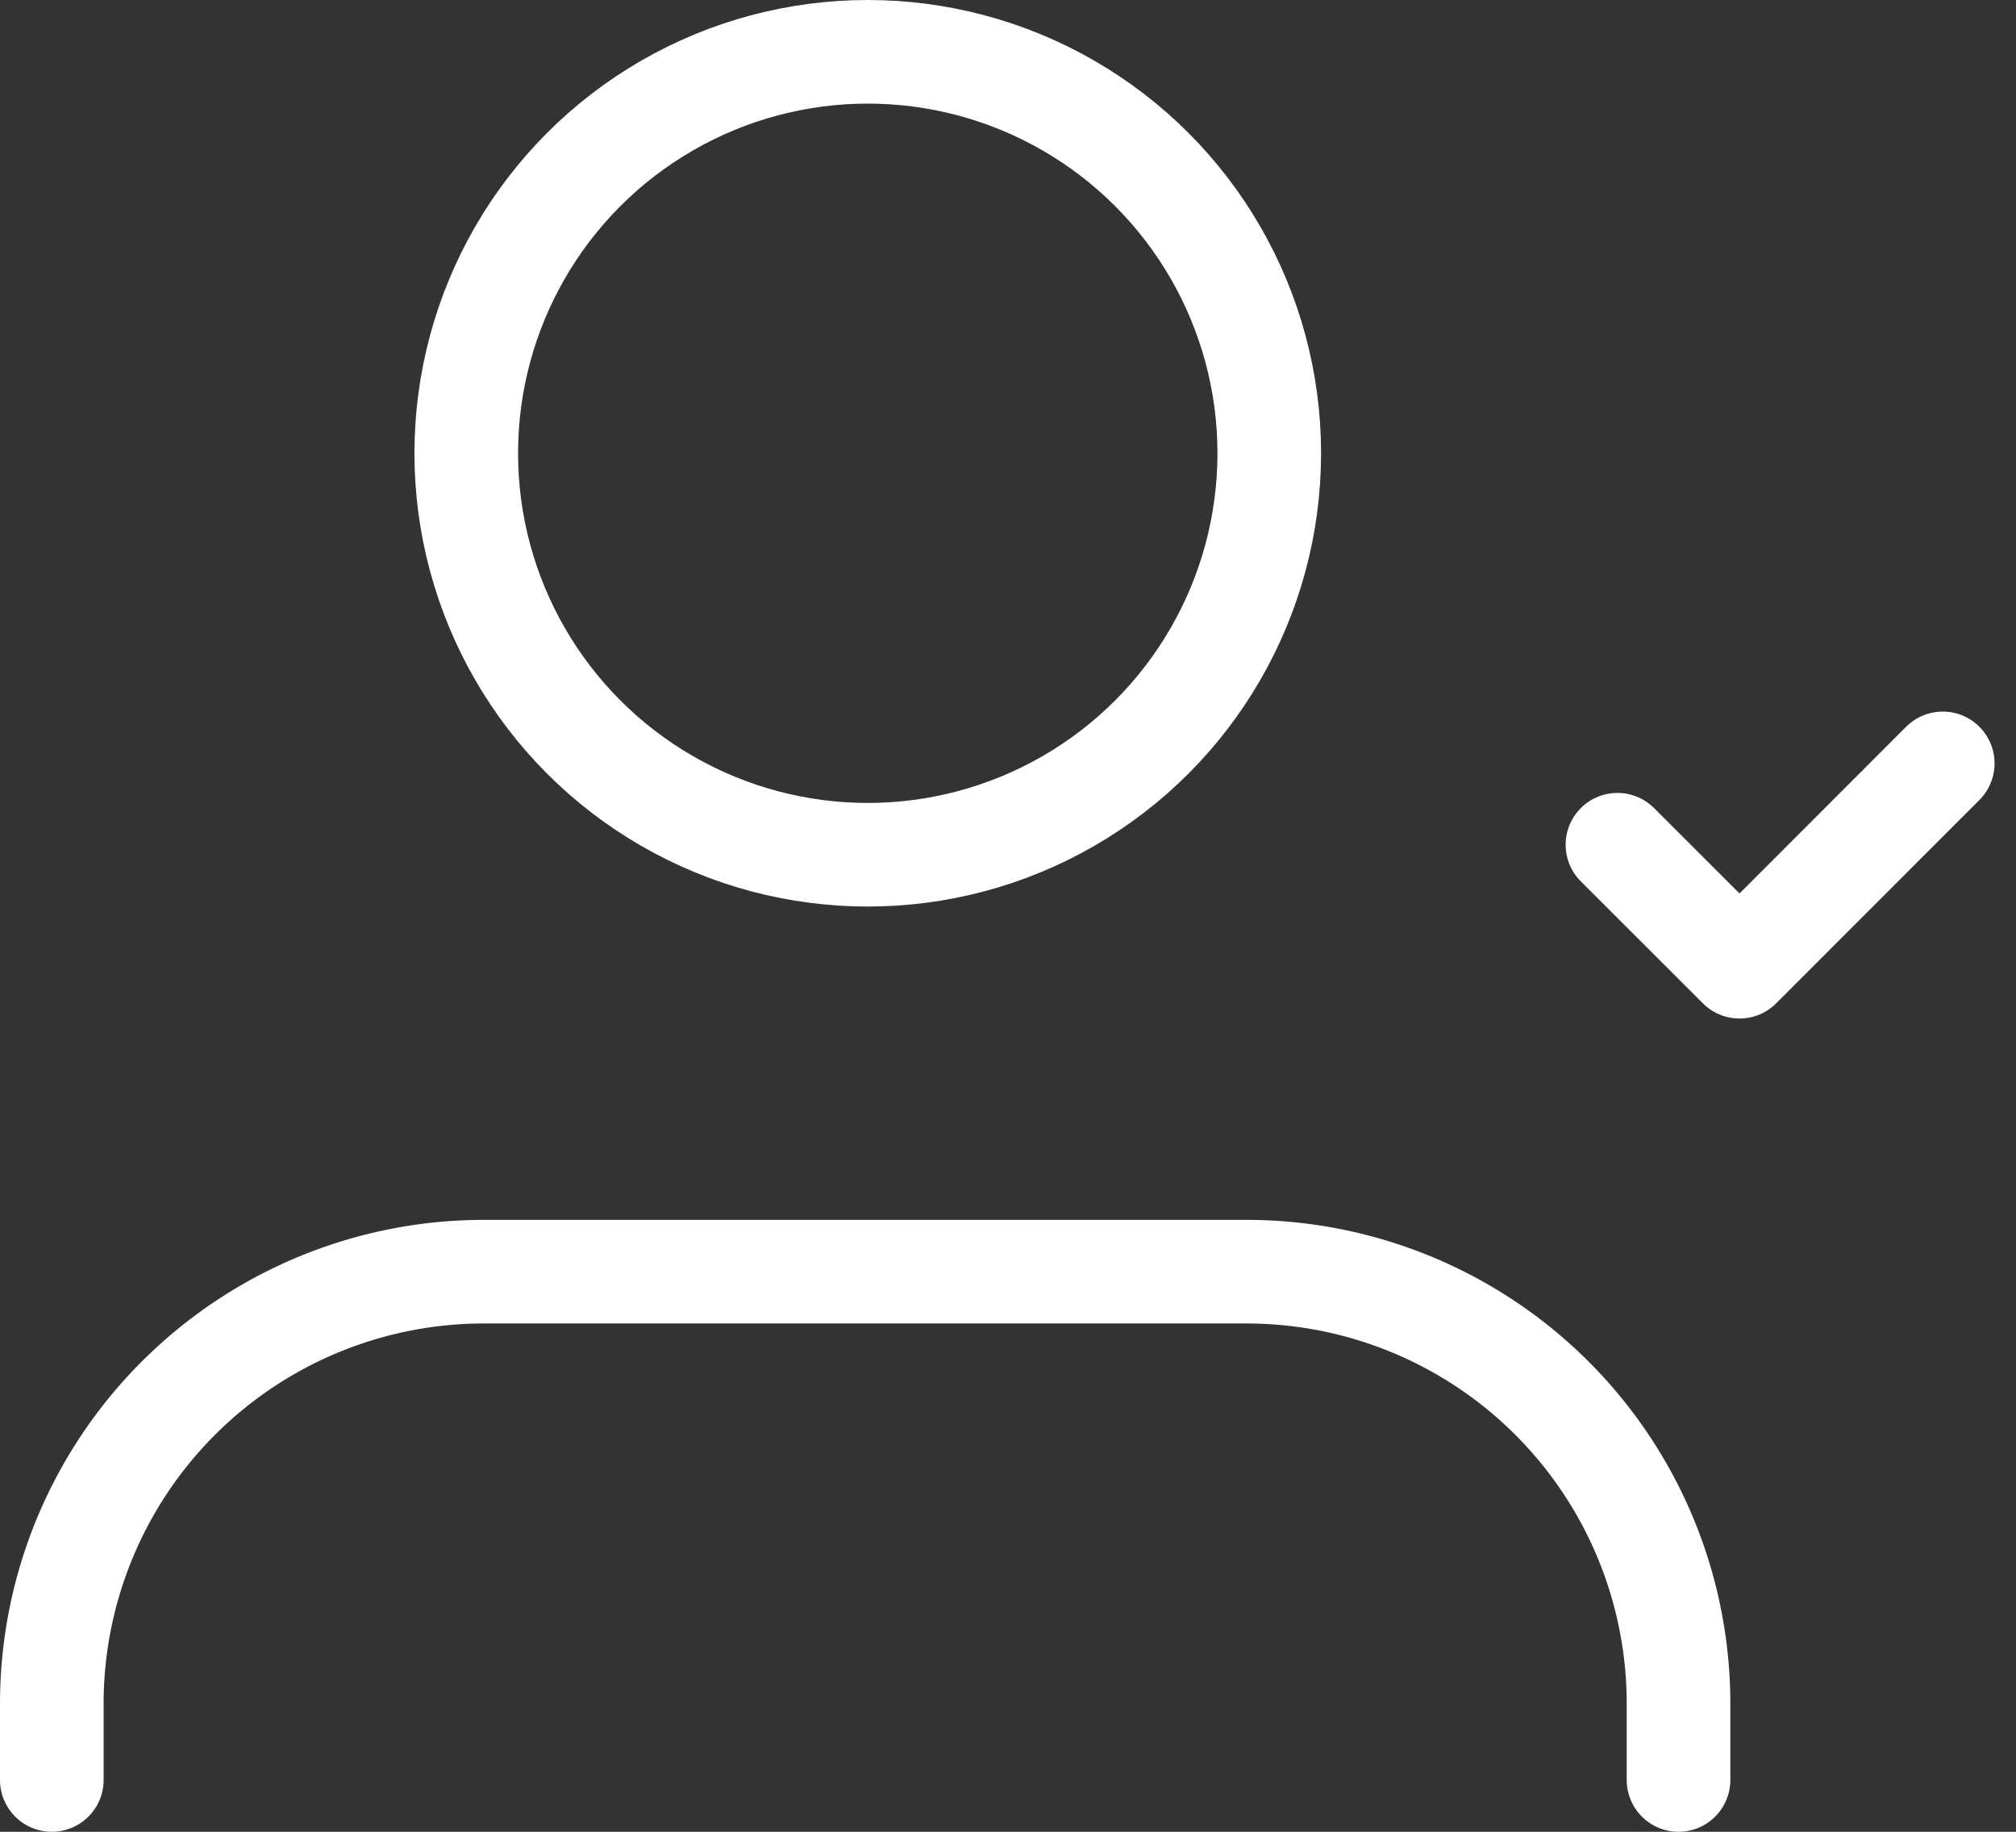 <svg xmlns="http://www.w3.org/2000/svg" width="77.828" height="70.721" viewBox="0 0 77.828 70.721">
  <rect x="0" y="0" width="77.828" height="70.721" fill="#333333" stroke="none"/>
  <g id="Group_127807" data-name="Group 127807" transform="translate(0 -1)">
    <path id="Path_225754" data-name="Path 225754" d="M64.8,34.624V31.68A16.68,16.68,0,0,0,48.116,15H18.68A16.68,16.68,0,0,0,2,31.68v2.944" transform="translate(0 35.097)" fill="none" stroke="#fff" stroke-linecap="round" stroke-linejoin="round" stroke-width="4"/>
    <circle id="Ellipse_43643" data-name="Ellipse 43643" cx="15.5" cy="15.5" r="15.5" transform="translate(18 3)" fill="none" stroke="#fff" stroke-linecap="round" stroke-linejoin="round" stroke-width="4"/>
    <path id="Path_225755" data-name="Path 225755" d="M17.4,13.14l4.714,4.71L29.959,10" transform="translate(45.041 20.473)" fill="none" stroke="#fff" stroke-linecap="round" stroke-linejoin="round" stroke-width="4"/>
  </g>
</svg>
